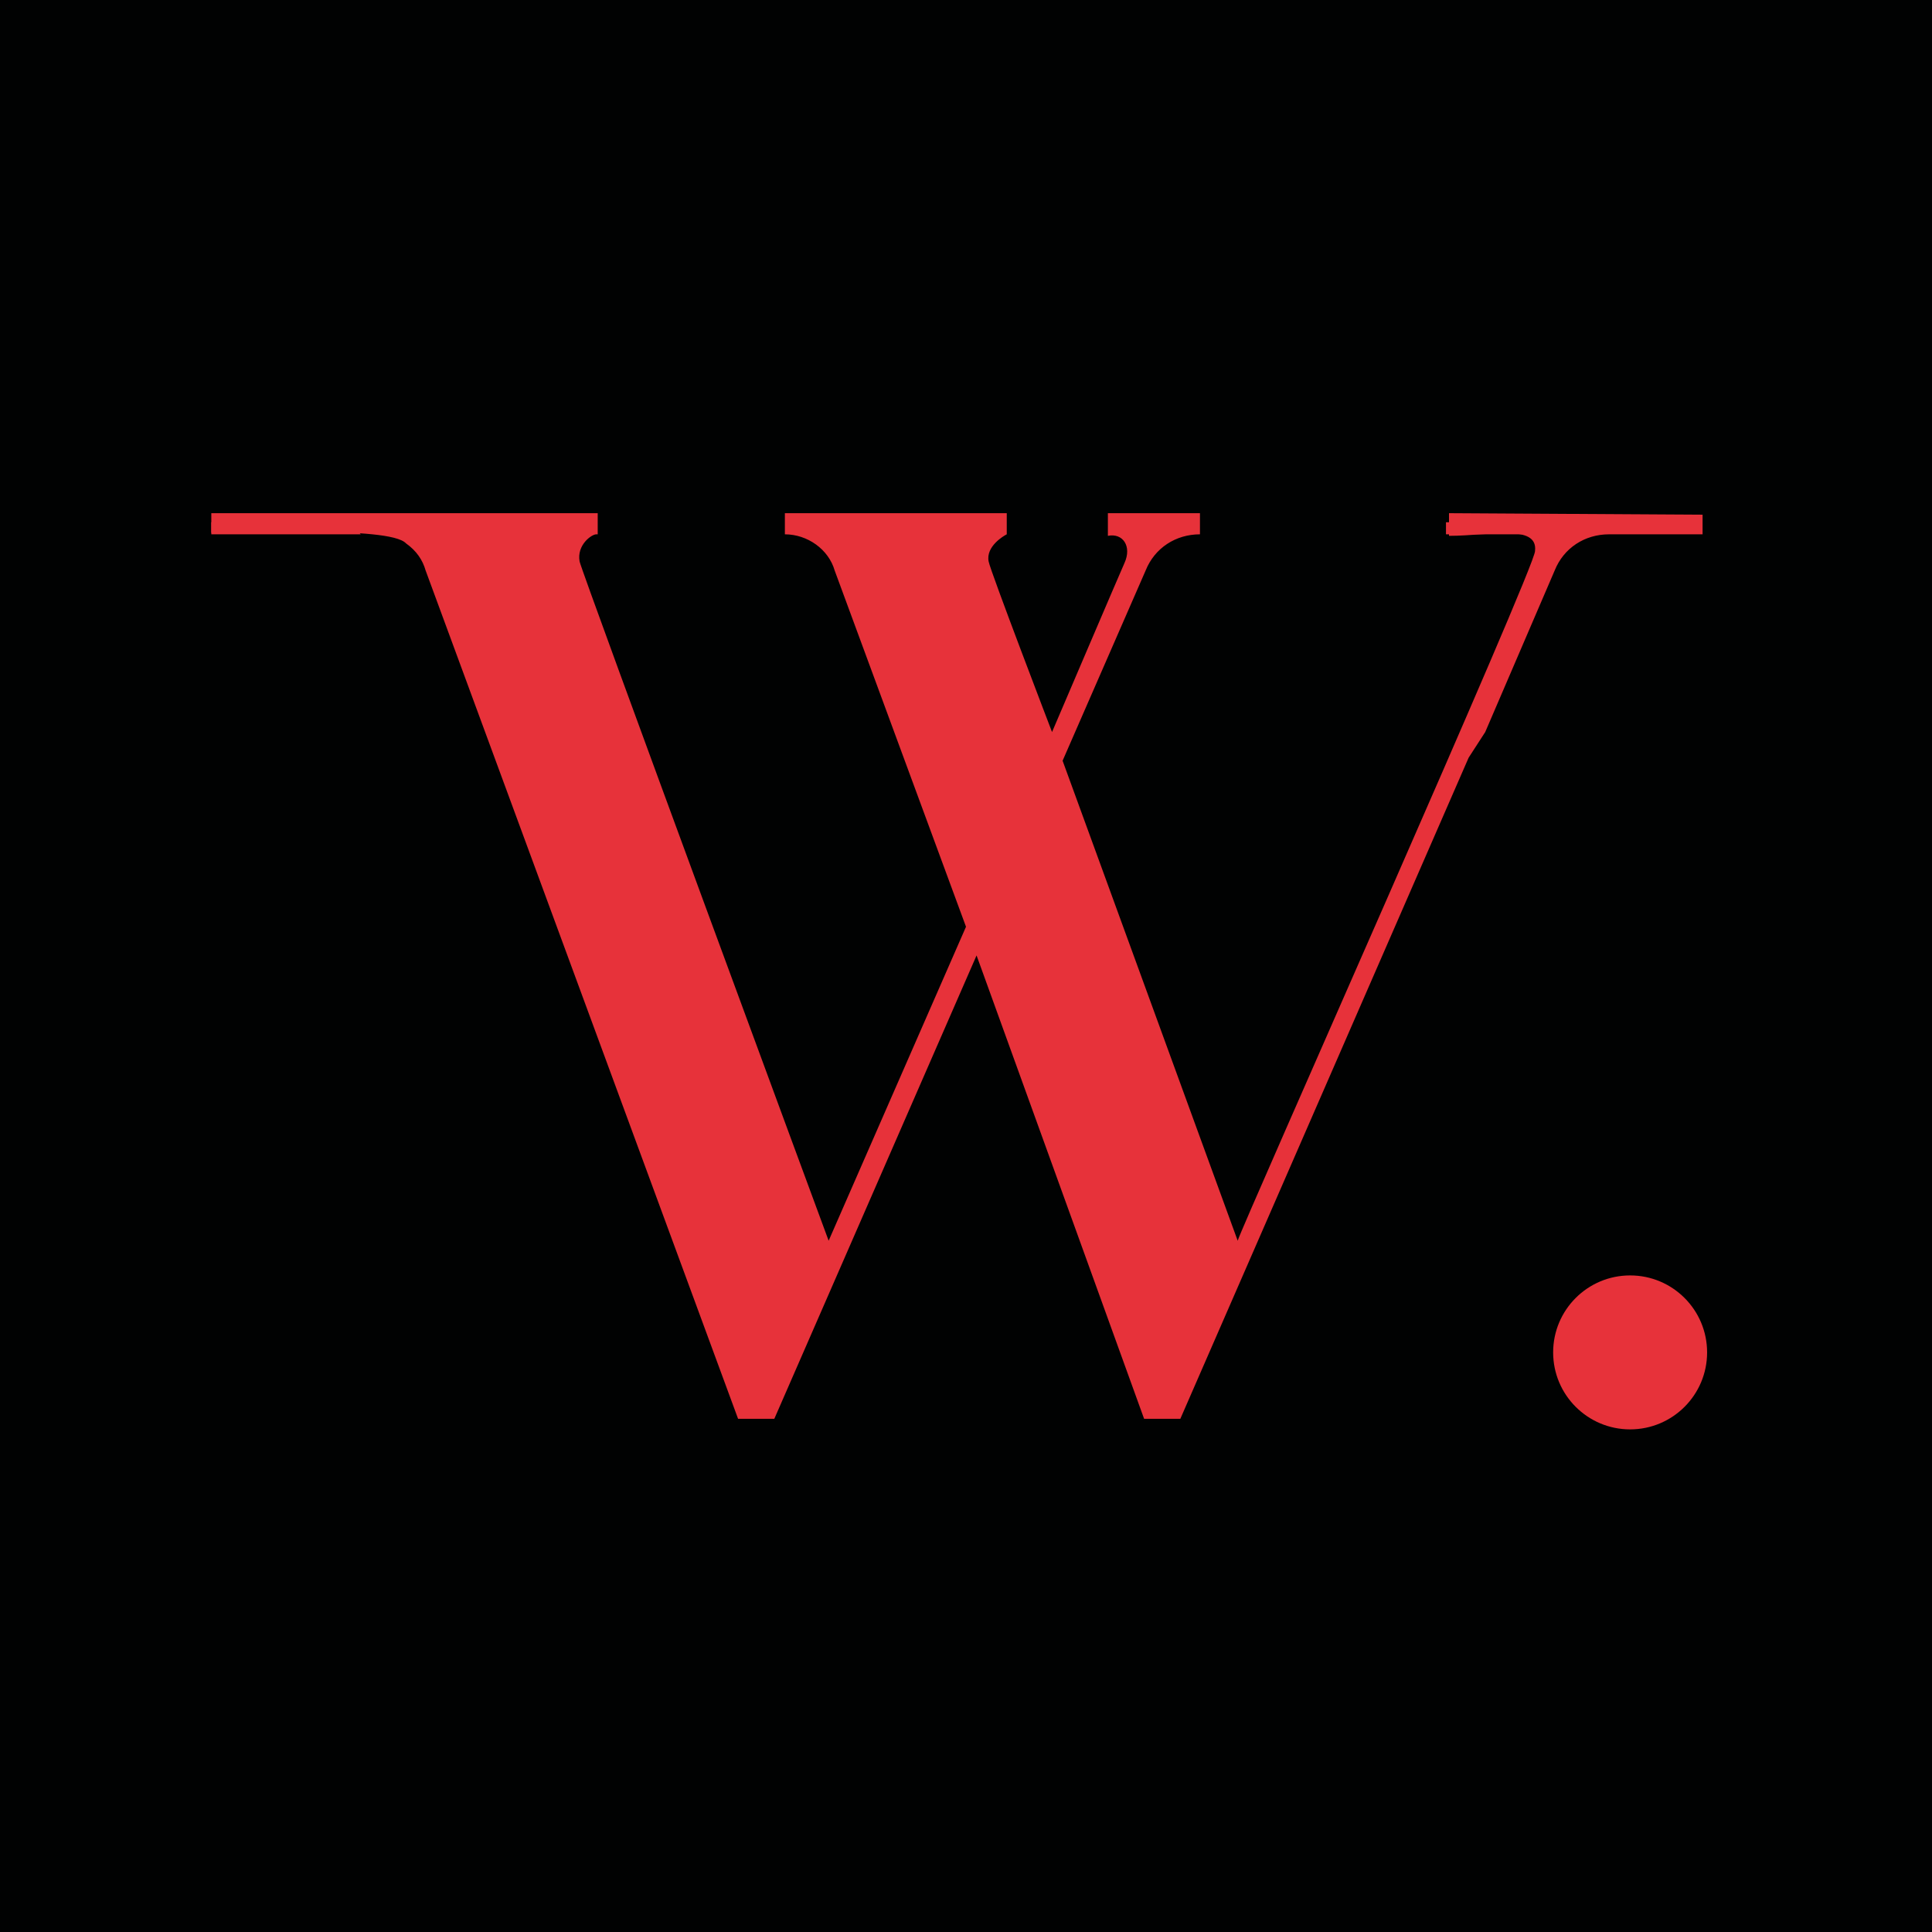 <?xml version="1.0" encoding="utf-8"?>
<!-- Generator: Adobe Illustrator 26.0.1, SVG Export Plug-In . SVG Version: 6.00 Build 0)  -->
<svg version="1.1" id="Camada_1" xmlns="http://www.w3.org/2000/svg" xmlns:xlink="http://www.w3.org/1999/xlink" x="0px" y="0px"
	 viewBox="0 0 128 128" style="enable-background:new 0 0 128 128;" xml:space="preserve">
<style type="text/css">
	.st0{fill:#010202;}
	.st1{fill:none;}
	.st2{fill:#E7323A;}
</style>
<rect x="0" class="st0" width="128" height="128"/>
<path class="st1" d="M112.5,35.4h-6.2c-1.6,0-3,0.9-3.6,2.4l-4.6,10.7"/>
<path class="st2" d="M97.3,50.2L78.2,94h-2.4L64.7,63.3L51.3,94h-2.4L28.2,37.8c-0.2-0.7-0.6-1.3-1.3-1.8
	c-1.1-1.2-11.2-0.6-12.9-0.7V34h25.6v1.4h-0.1c-0.3,0-1.3,0.7-1.1,1.8c0.1,0.6,16.5,45,16.5,45l9.1-20.8l-8.7-23.6
	c-0.4-1.4-1.8-2.4-3.3-2.4V34h14.7v1.4c-0.2,0.1-1.4,0.8-1.2,1.8c0.1,0.6,4.2,11.3,4.2,11.3s4.7-11,4.8-11.2c0.5-1.1-0.1-2-1.1-1.8
	V34h6.1v1.4c-1.6,0-3,0.9-3.6,2.4l-5.5,12.6l11.6,31.8c0.2-0.8,19.8-44.8,19.7-45.7c0.2-1.8-3-1-5.7-1V34l16.8,0.1v1.3h-6.2
	c-1.6,0-3,0.9-3.6,2.4l-4.6,10.7"/>
<circle class="st2" cx="108" cy="89.6" r="5.1"/>
<polygon class="st2" points="95.8,35.4 100.9,35.4 100.2,34.6 95.8,34.6 "/>
<polygon class="st2" points="14,35.4 23.9,35.4 23.2,34.6 14,34.6 "/>
</svg>
